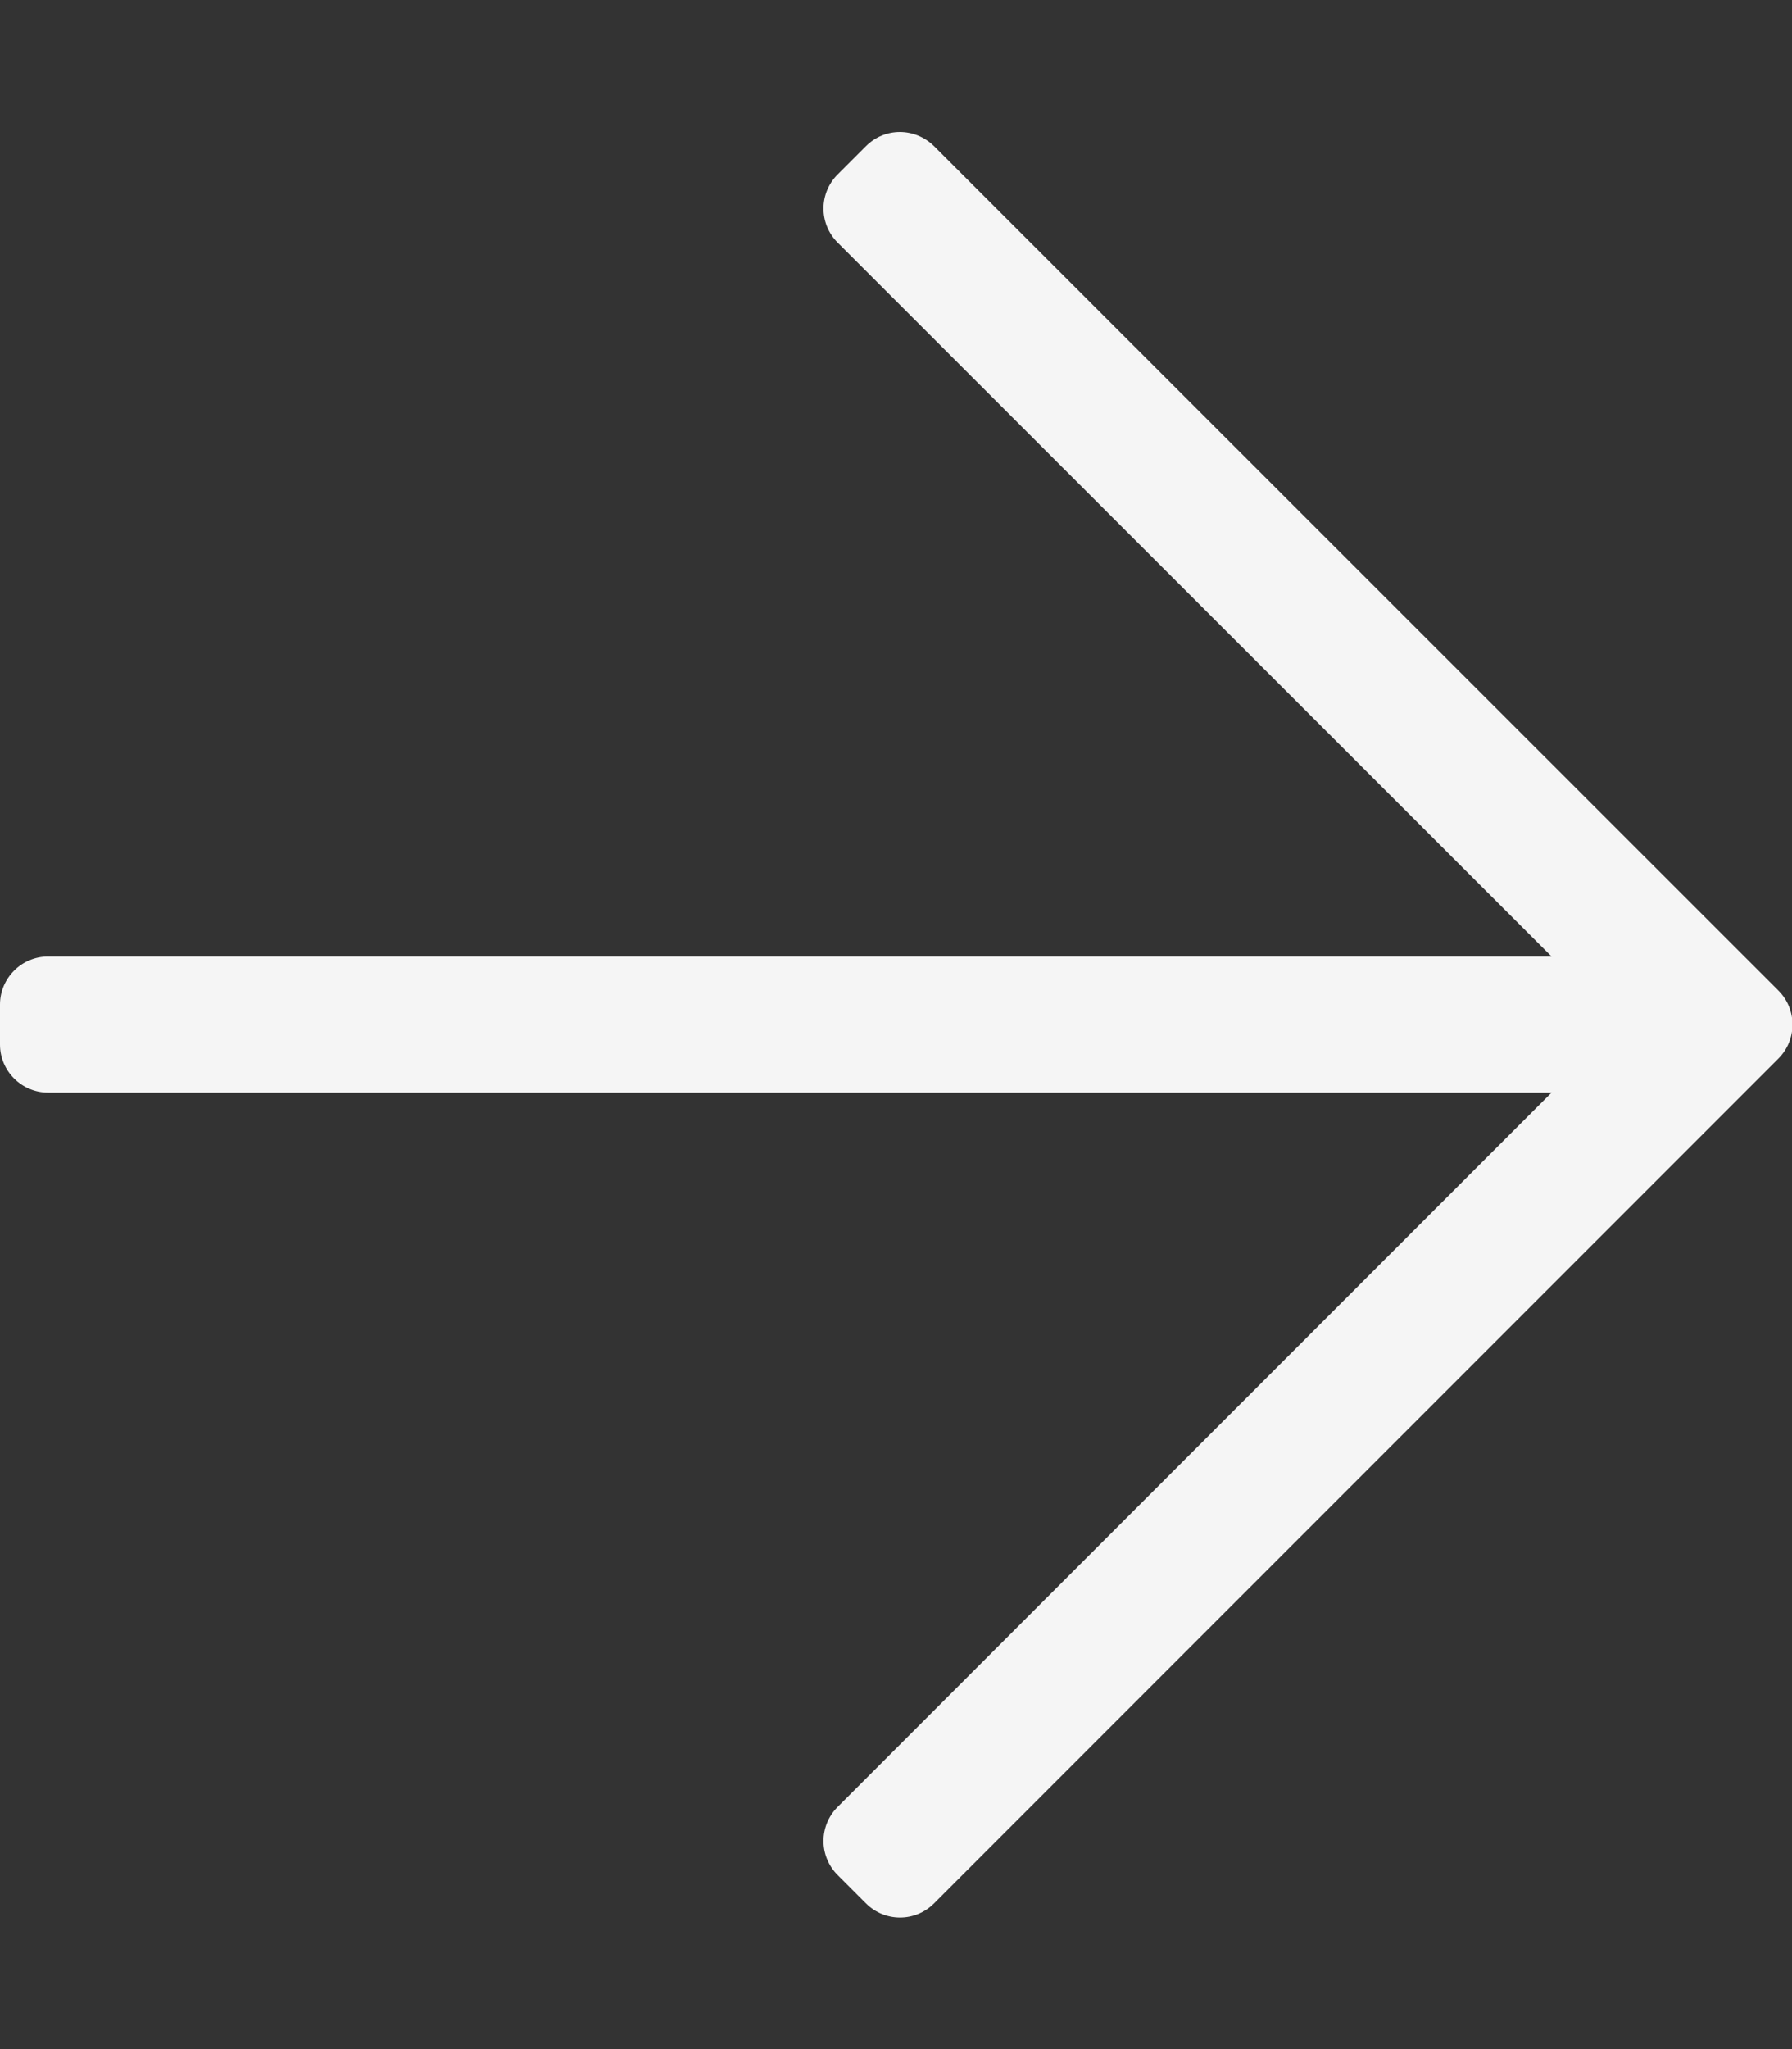 <?xml version="1.0" encoding="utf-8"?>
<!-- Generator: Adobe Illustrator 26.5.0, SVG Export Plug-In . SVG Version: 6.00 Build 0)  -->
<svg version="1.1" id="Layer_1" xmlns="http://www.w3.org/2000/svg" xmlns:xlink="http://www.w3.org/1999/xlink" x="0px" y="0px"
	 viewBox="0 0 448 512" style="enable-background:new 0 0 448 512;" xml:space="preserve">
<rect x="0" y="0" width="448" height="512" fill="#333333" stroke="none"/>
<style type="text/css">
	.st0{fill:#F5F5F5;}
</style>
<path class="st0" d="M216.5,36.5l-7.1,7.1c-4.7,4.7-4.7,12.3,0,17L387.9,239H12c-6.6,0-12,5.4-12,12v10c0,6.6,5.4,12,12,12h375.9
	L209.4,451.5c-4.7,4.7-4.7,12.3,0,17l7.1,7.1c4.7,4.7,12.3,4.7,17,0l211.1-211.1c4.7-4.7,4.7-12.3,0-17l-211.1-211
	C228.7,31.8,221.2,31.8,216.5,36.5z"/>
</svg>
